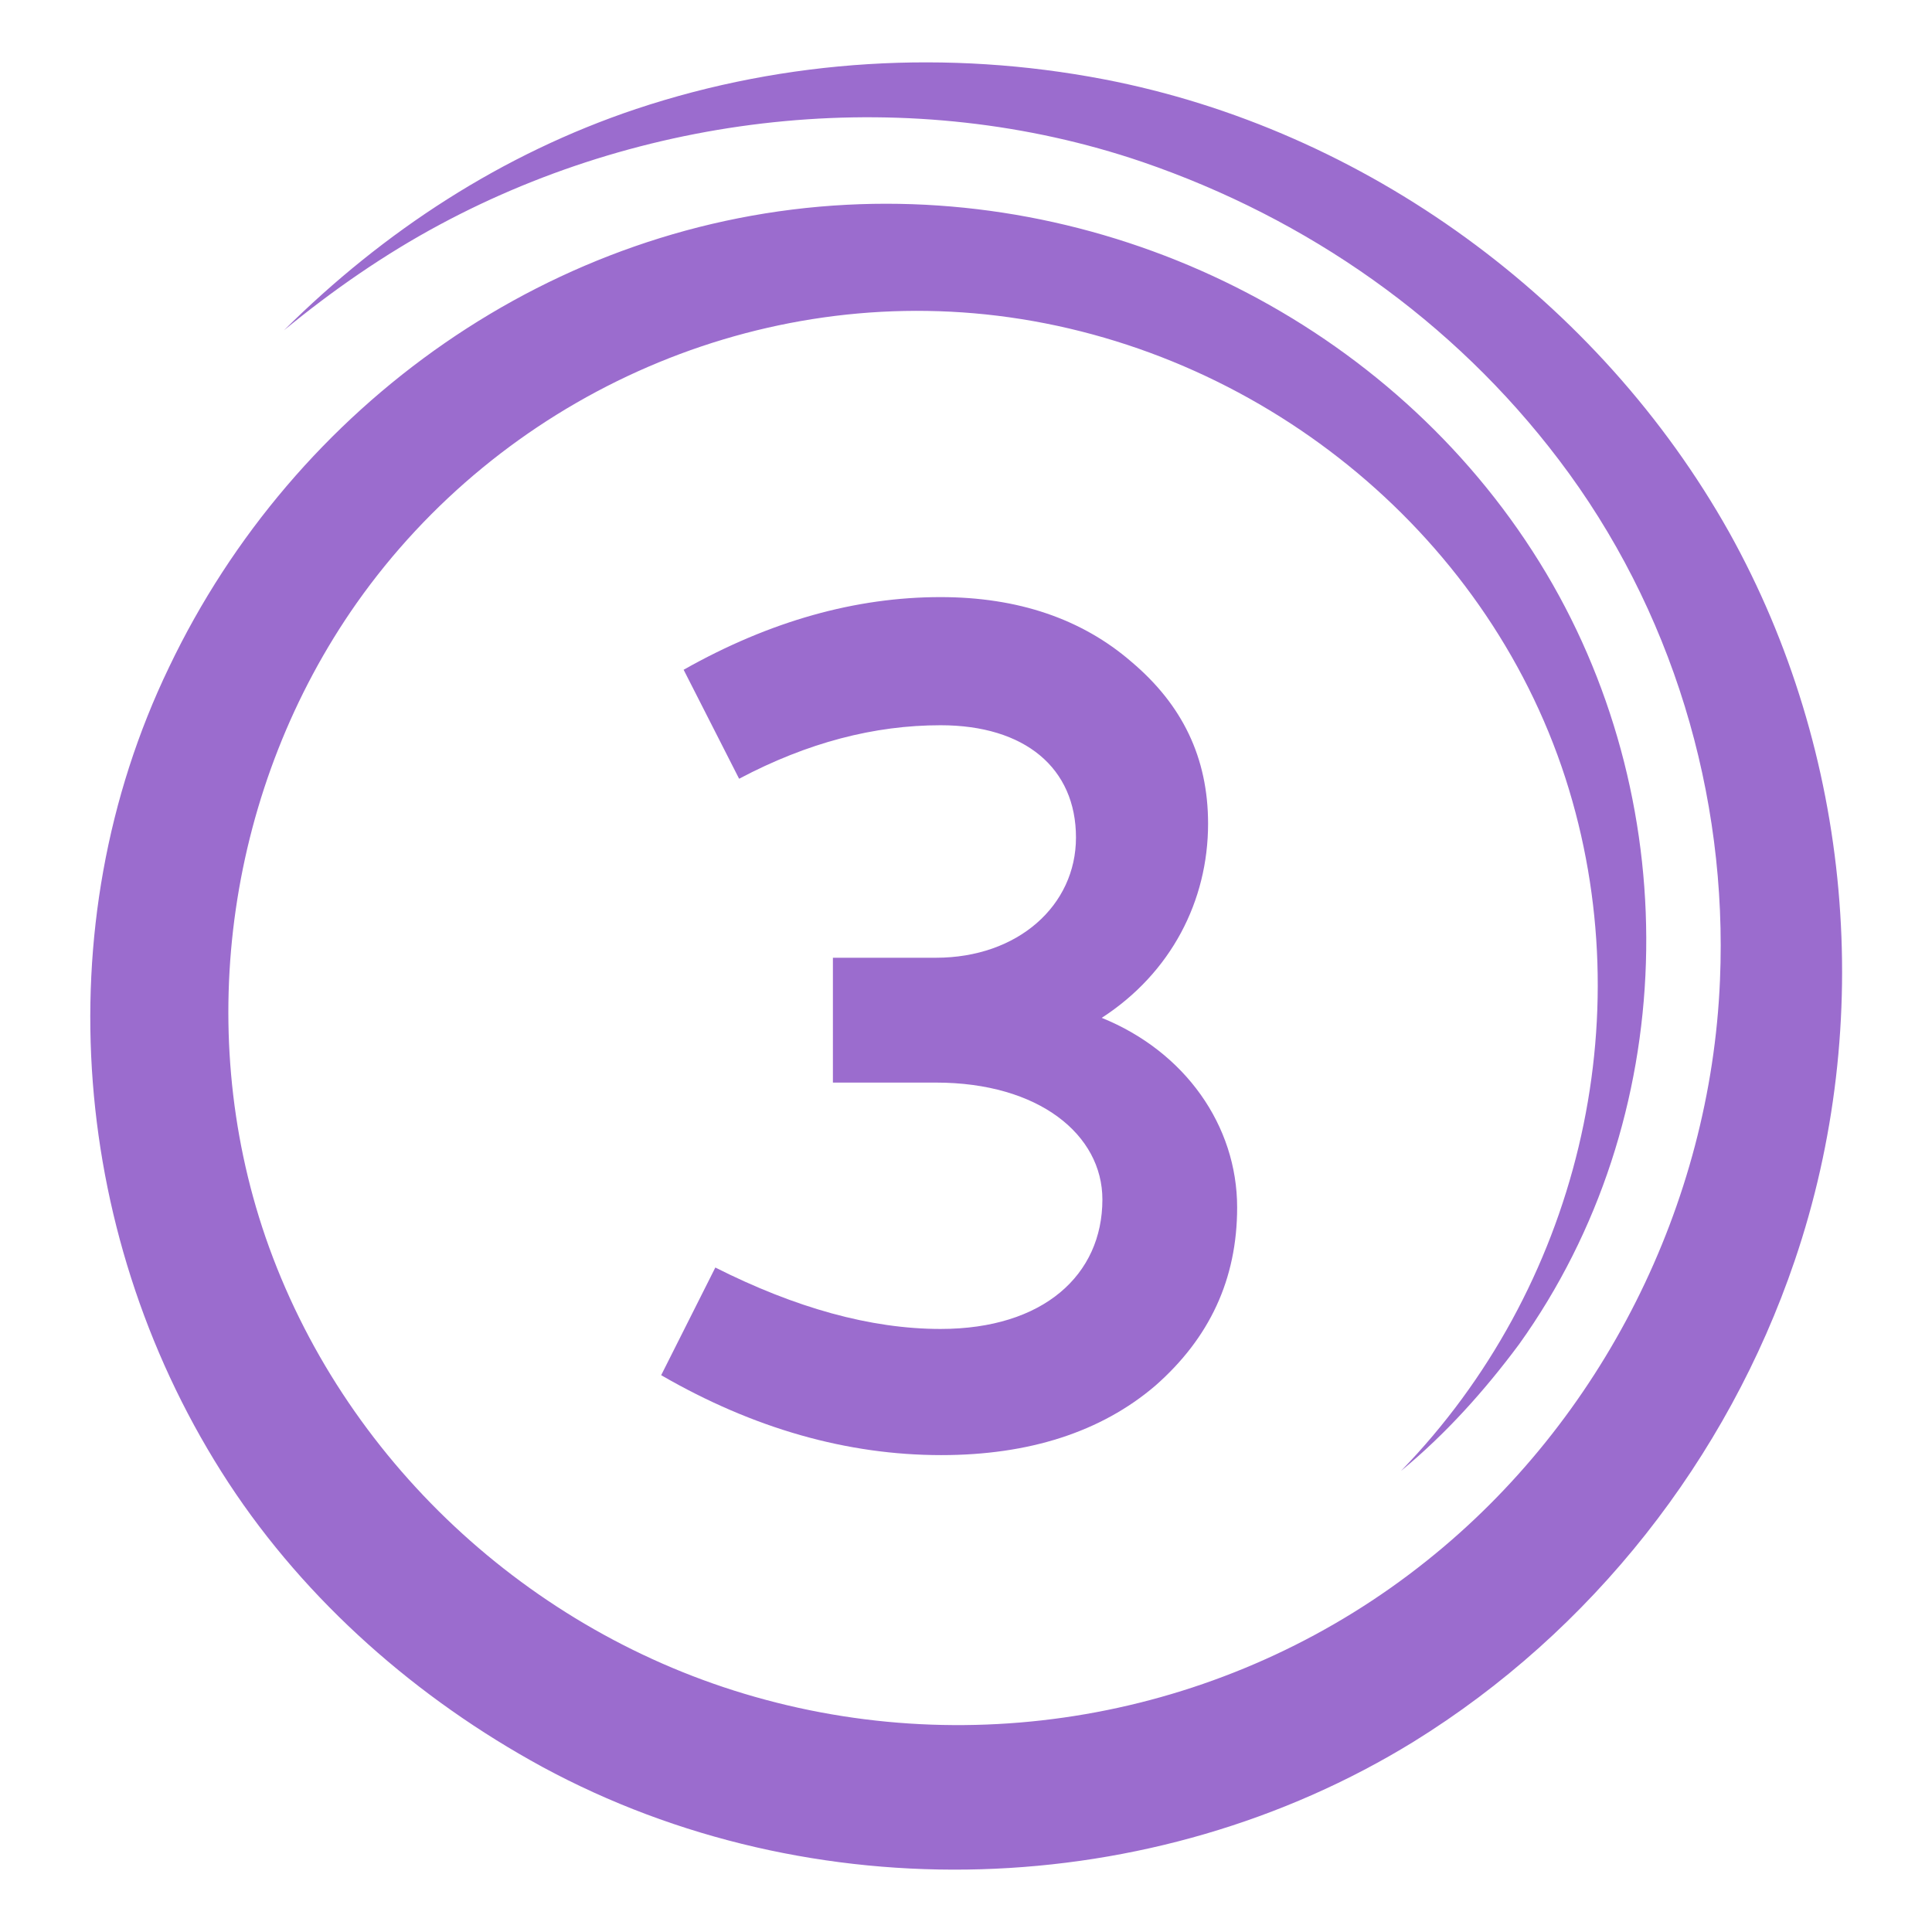 <?xml version="1.0" encoding="UTF-8"?> <svg xmlns="http://www.w3.org/2000/svg" xmlns:xlink="http://www.w3.org/1999/xlink" version="1.1" id="Layer_1" x="0px" y="0px" viewBox="0 0 292.5 292.5" style="enable-background:new 0 0 292.5 292.5;" xml:space="preserve"> <style type="text/css"> .st0{fill:#9B6CCE;} </style> <path class="st0" d="M212.1,222.7c26.7-27.5,36.7-68.3,24.9-104.9c-12.2-37.7-46.8-65.2-86-70c-37.7-4.6-75.2,12.6-97,43.5 c-19.4,27.6-24.8,64-13.8,96c11.6,33.6,39.9,59.9,74.1,69.6c35.1,10,73.2,2.2,101.7-20.6c26.6-21.2,43-54,44.4-87.9 c1.2-28.1-7.3-56.3-24.4-78.8c-16-21.1-38-36.5-63.1-45.1C138.2,12.7,98.8,16.7,66.6,34C58.2,38.5,50.3,44,43,50 c15.1-15,33-26.7,53.3-33.5c22.8-7.6,47.3-9,70.8-4.5c39.6,7.6,75,33.5,94.7,68.6c18.6,33.4,22.2,74.2,9.9,110.3 c-10.2,30-30.7,56.1-57.7,72.8c-39.5,24.3-91.1,25.9-131.9,3.8c-18.9-10.3-35.7-25-47.5-43c-23.8-36.4-28-84.1-9-123.5 c19-39.8,58.1-67.7,102.6-70c42.3-2.2,84.1,19.2,105.9,55.8c21.3,35.8,20.3,82.6-4.1,116.7C224.8,210.5,218.9,217.1,212.1,222.7z"></path> <g> <path class="st0" d="M187.3,182.8c0,10.9-4.2,19.8-12.4,27c-8.2,7-19.1,10.5-32.4,10.5c-14.2,0-28.4-4-42.4-12.1l8.2-16.3 c12.1,6.1,23.5,9.3,34.1,9.3c15.6,0,24.5-8.2,24.5-19.6c0-9.8-9.6-17.7-25.2-17.7h-15.6V145h15.6c12.4,0,21.2-7.9,21.2-18.2 c0-10.5-7.7-17-20.5-17c-10,0-20.1,2.6-30.5,8.1l-8.4-16.5c13.1-7.4,26.1-11,38.9-11c11.7,0,21.4,3.3,28.9,9.8 c7.7,6.5,11.6,14.5,11.6,24.5c0,11.7-5.6,22.6-16.1,29.4C179.4,159.2,187.3,170.4,187.3,182.8z"></path> </g> </svg> 